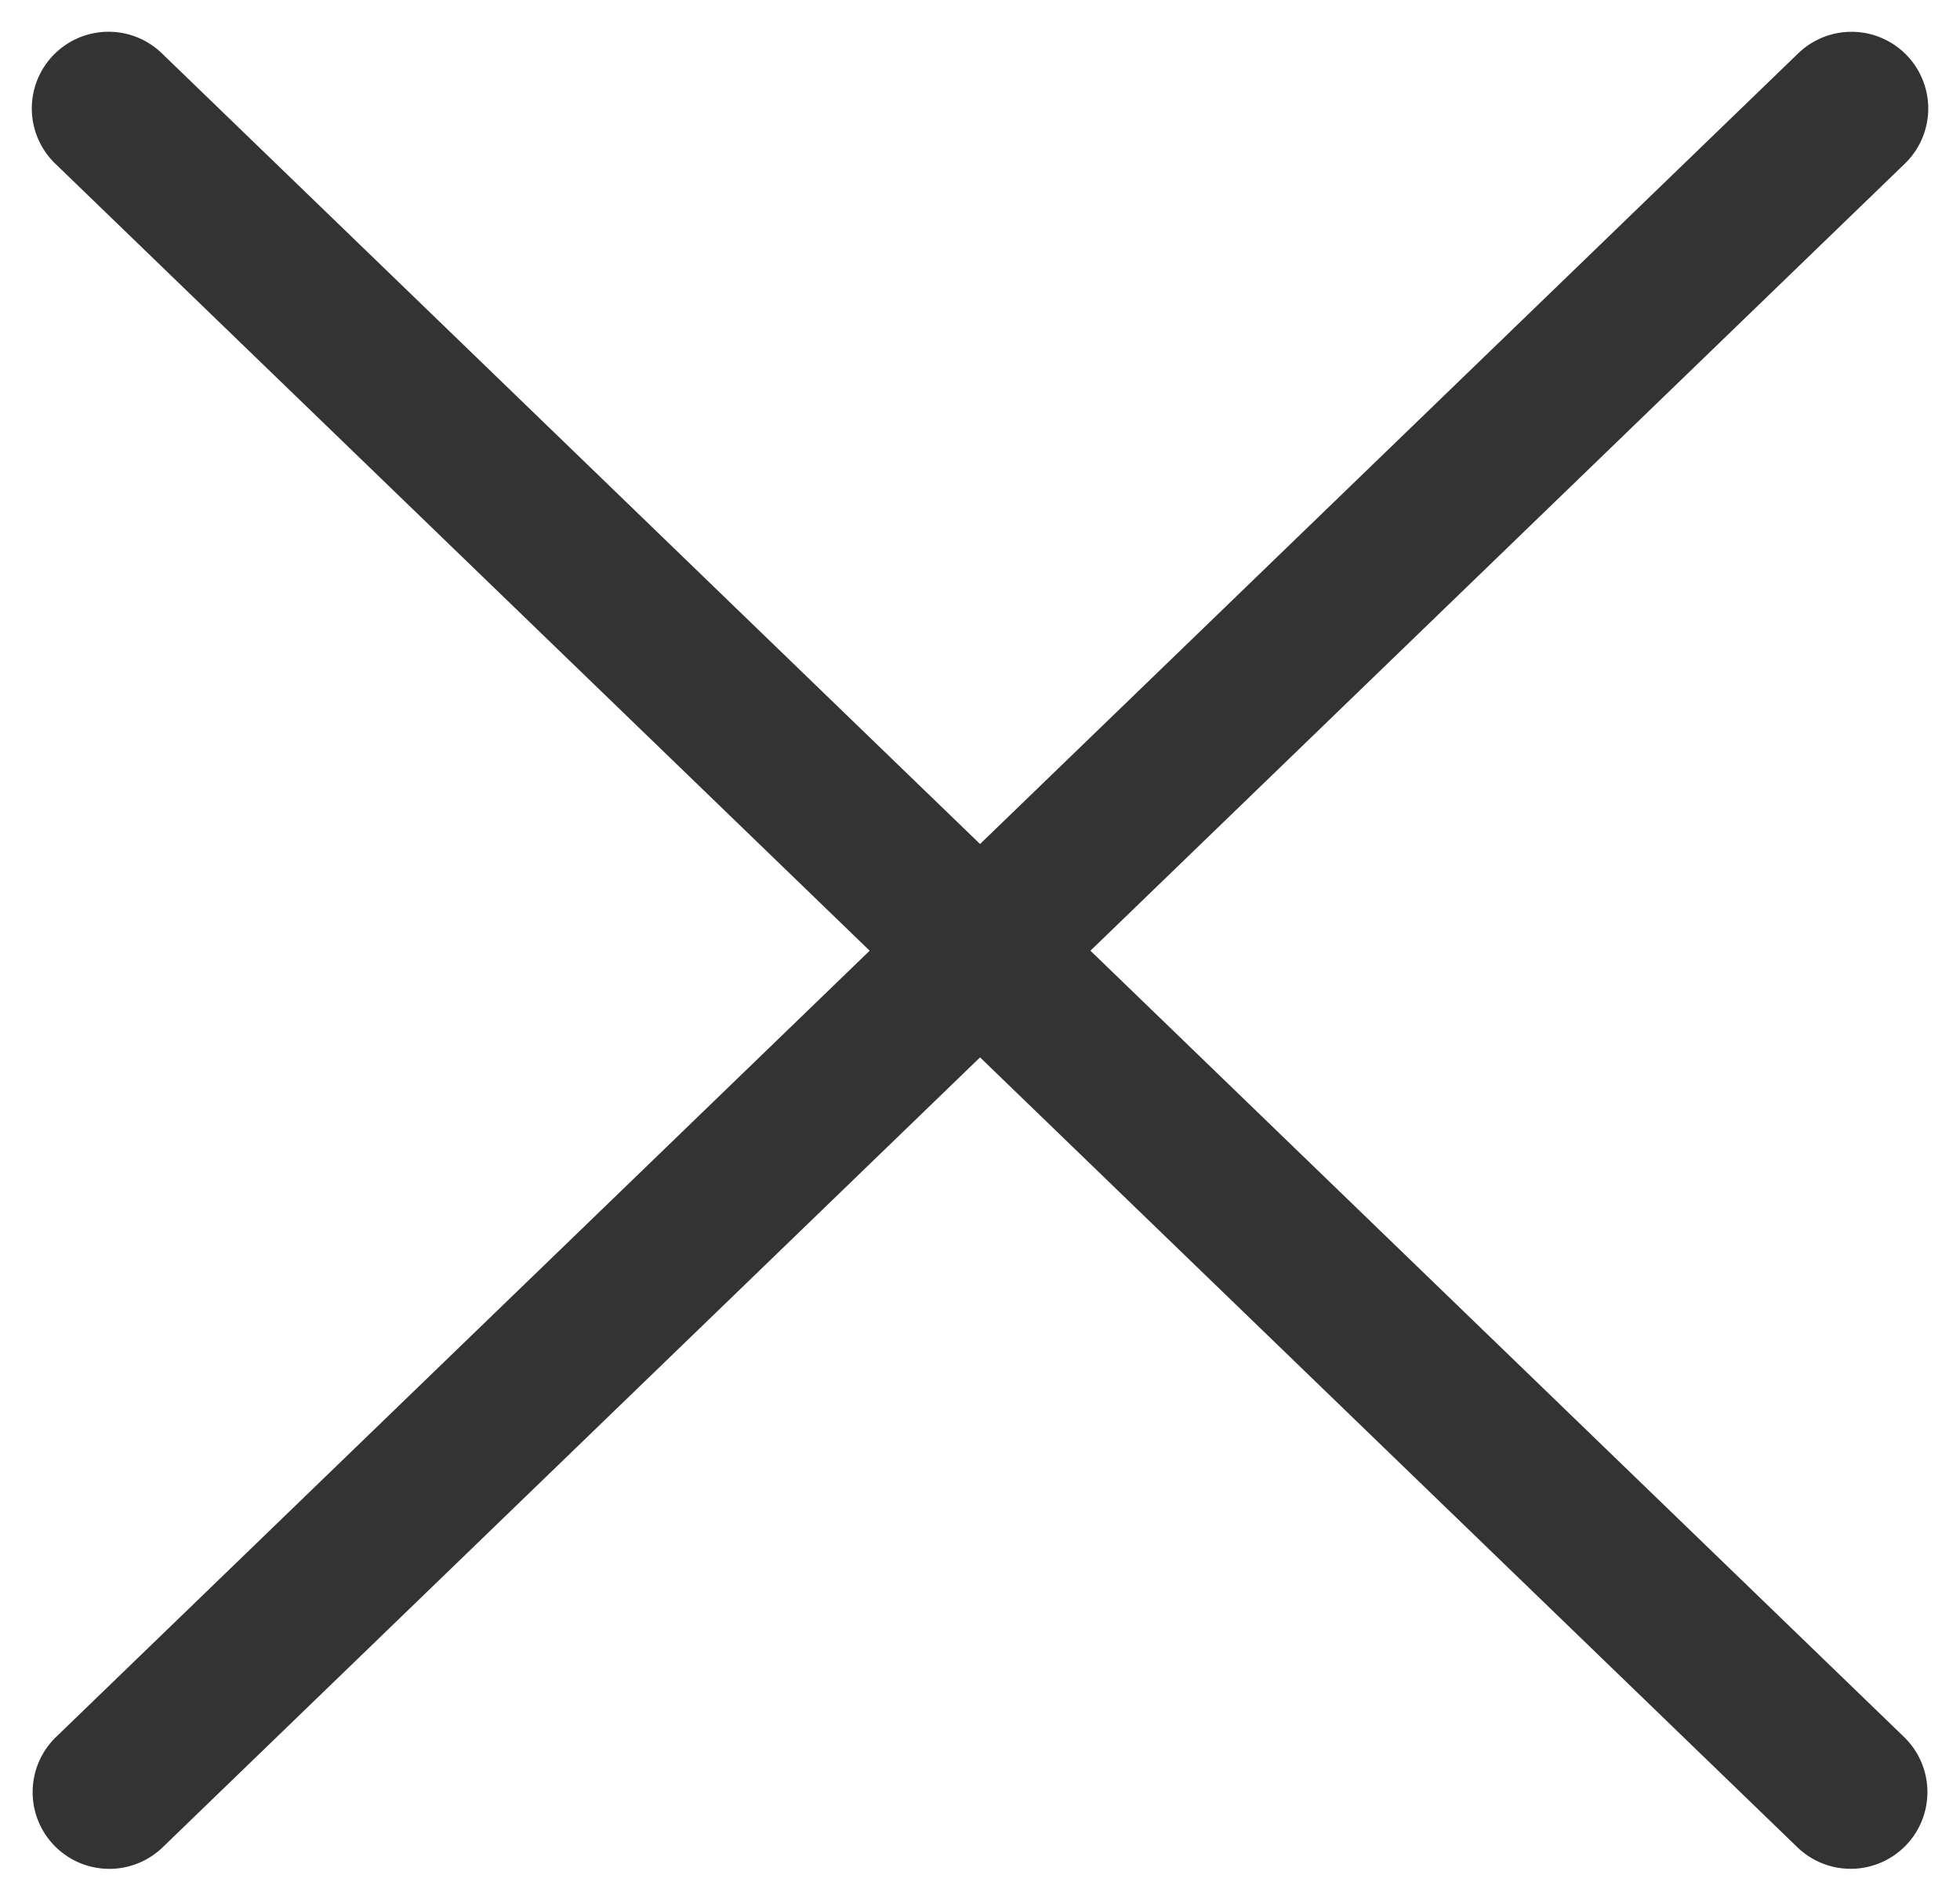 <svg xmlns="http://www.w3.org/2000/svg" width="38.321" height="37.152" viewBox="0 0 38.321 37.152"><defs><style>.a{fill:#333;}</style></defs><g transform="translate(-684.379 -79.379)"><g transform="translate(686.5 81.5)"><path class="a" d="M0,1.5A1.5,1.5,0,0,1-1.5,0,1.5,1.5,0,0,1,0-1.5H47.374a1.5,1.5,0,0,1,1.5,1.5,1.5,1.5,0,0,1-1.5,1.5Z" transform="matrix(-0.719, 0.695, -0.695, -0.719, 34.079, 0.001)"/><path class="a" d="M47.374,1.5H0A1.5,1.5,0,0,1-1.5,0,1.5,1.5,0,0,1,0-1.5H47.374a1.5,1.5,0,0,1,1.5,1.5A1.5,1.5,0,0,1,47.374,1.5Z" transform="matrix(0.719, 0.695, -0.695, 0.719, 0.001, 0)"/></g></g></svg>
